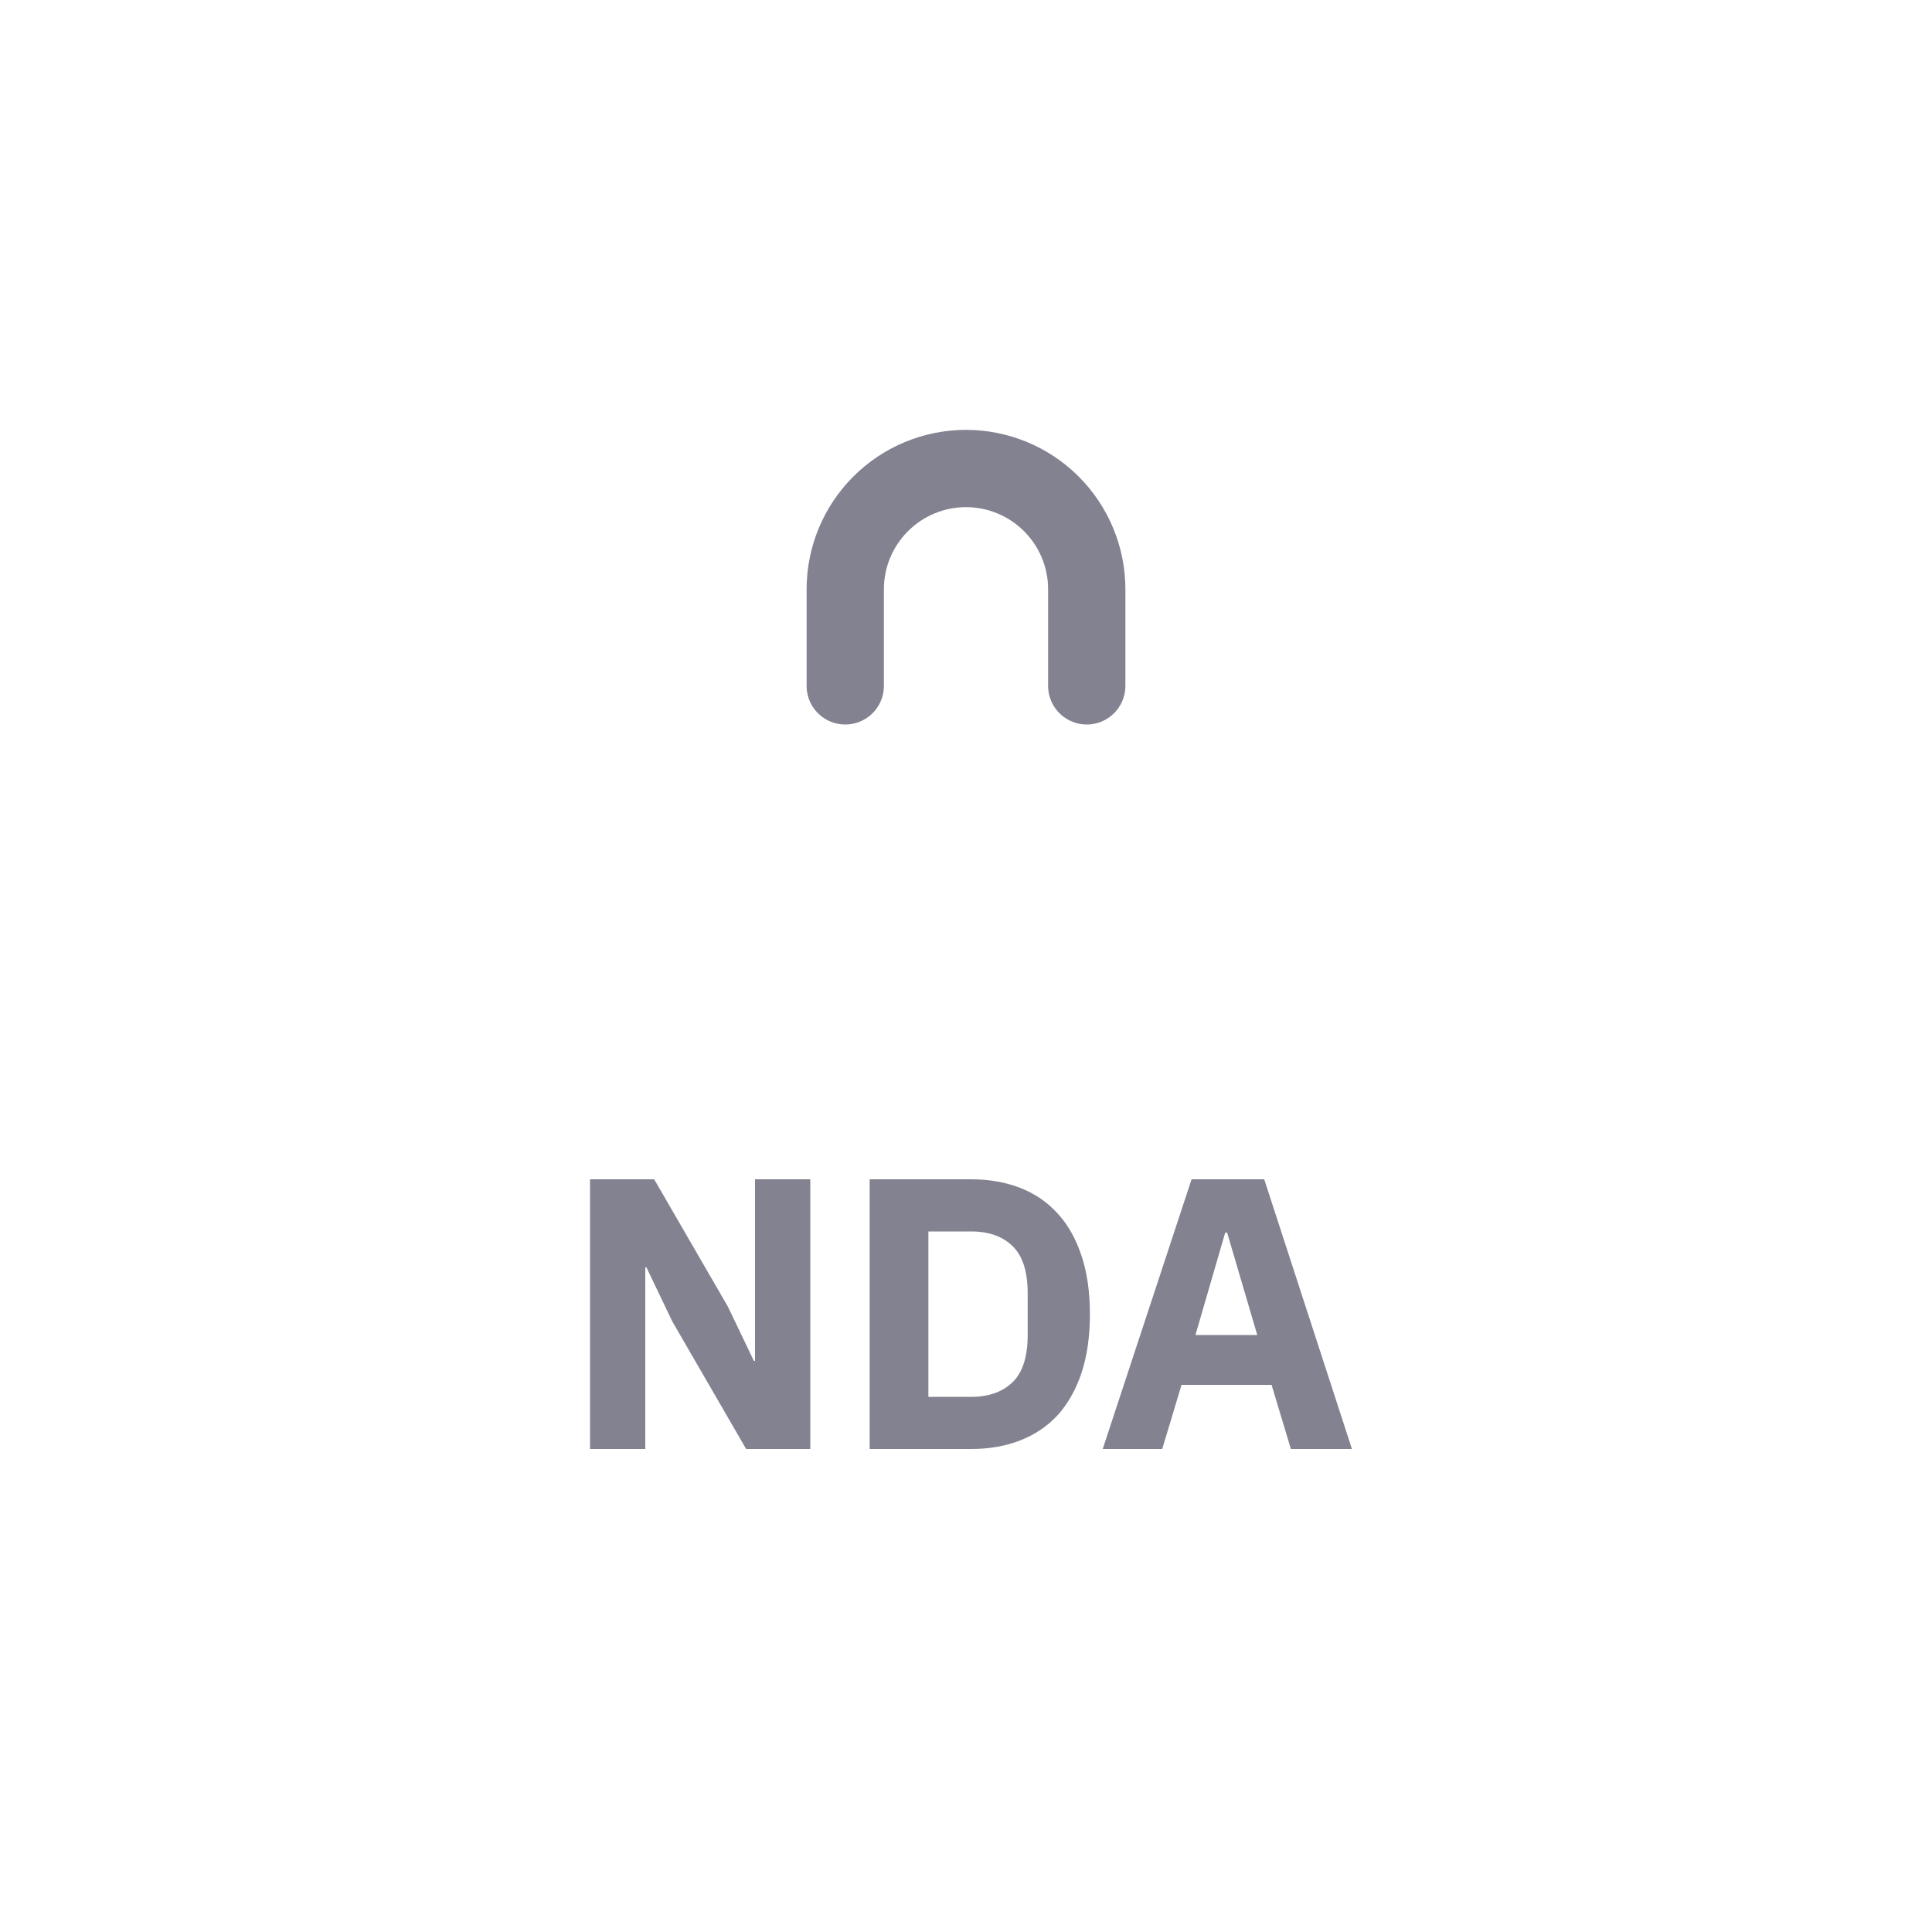 <svg width="100" height="100" viewBox="0 0 100 100" fill="none" xmlns="http://www.w3.org/2000/svg">
<rect width="100" height="100"/>
<mask id="path-1-inside-1_5449_218" fill="white">
<rect x="37.5" y="34.25" width="25" height="17.5" rx="3"/>
</mask>
<rect x="37.5" y="34.25" width="25" height="17.5" rx="3" stroke="#828290" stroke-width="8" mask="url(#path-1-inside-1_5449_218)"/>
<path d="M43.75 35.5V30.5C43.75 28.842 44.408 27.253 45.581 26.081C46.753 24.909 48.342 24.25 50 24.25C51.658 24.25 53.247 24.909 54.419 26.081C55.592 27.253 56.25 28.842 56.25 30.5V35.5" stroke="#828290" stroke-width="4" stroke-linecap="round" stroke-linejoin="round"/>
<path d="M34.8 68.4L33.46 65.6H33.4V75H30.54V61.04H33.86L37.68 67.64L39.02 70.44H39.08V61.04H41.94V75H38.62L34.8 68.4ZM45.013 61.04H50.273C51.193 61.04 52.033 61.187 52.793 61.48C53.553 61.773 54.199 62.213 54.733 62.8C55.266 63.373 55.679 64.1 55.973 64.98C56.266 65.847 56.413 66.86 56.413 68.02C56.413 69.18 56.266 70.2 55.973 71.08C55.679 71.947 55.266 72.673 54.733 73.26C54.199 73.833 53.553 74.267 52.793 74.56C52.033 74.853 51.193 75 50.273 75H45.013V61.04ZM50.273 72.3C51.179 72.3 51.893 72.047 52.413 71.54C52.933 71.033 53.193 70.22 53.193 69.1V66.94C53.193 65.82 52.933 65.007 52.413 64.5C51.893 63.993 51.179 63.74 50.273 63.74H48.053V72.3H50.273ZM66.816 75L65.816 71.68H61.156L60.156 75H57.076L61.676 61.04H65.436L69.976 75H66.816ZM63.516 63.8H63.416L61.876 69.1H65.076L63.516 63.8Z" fill="#828290"/>
</svg>
